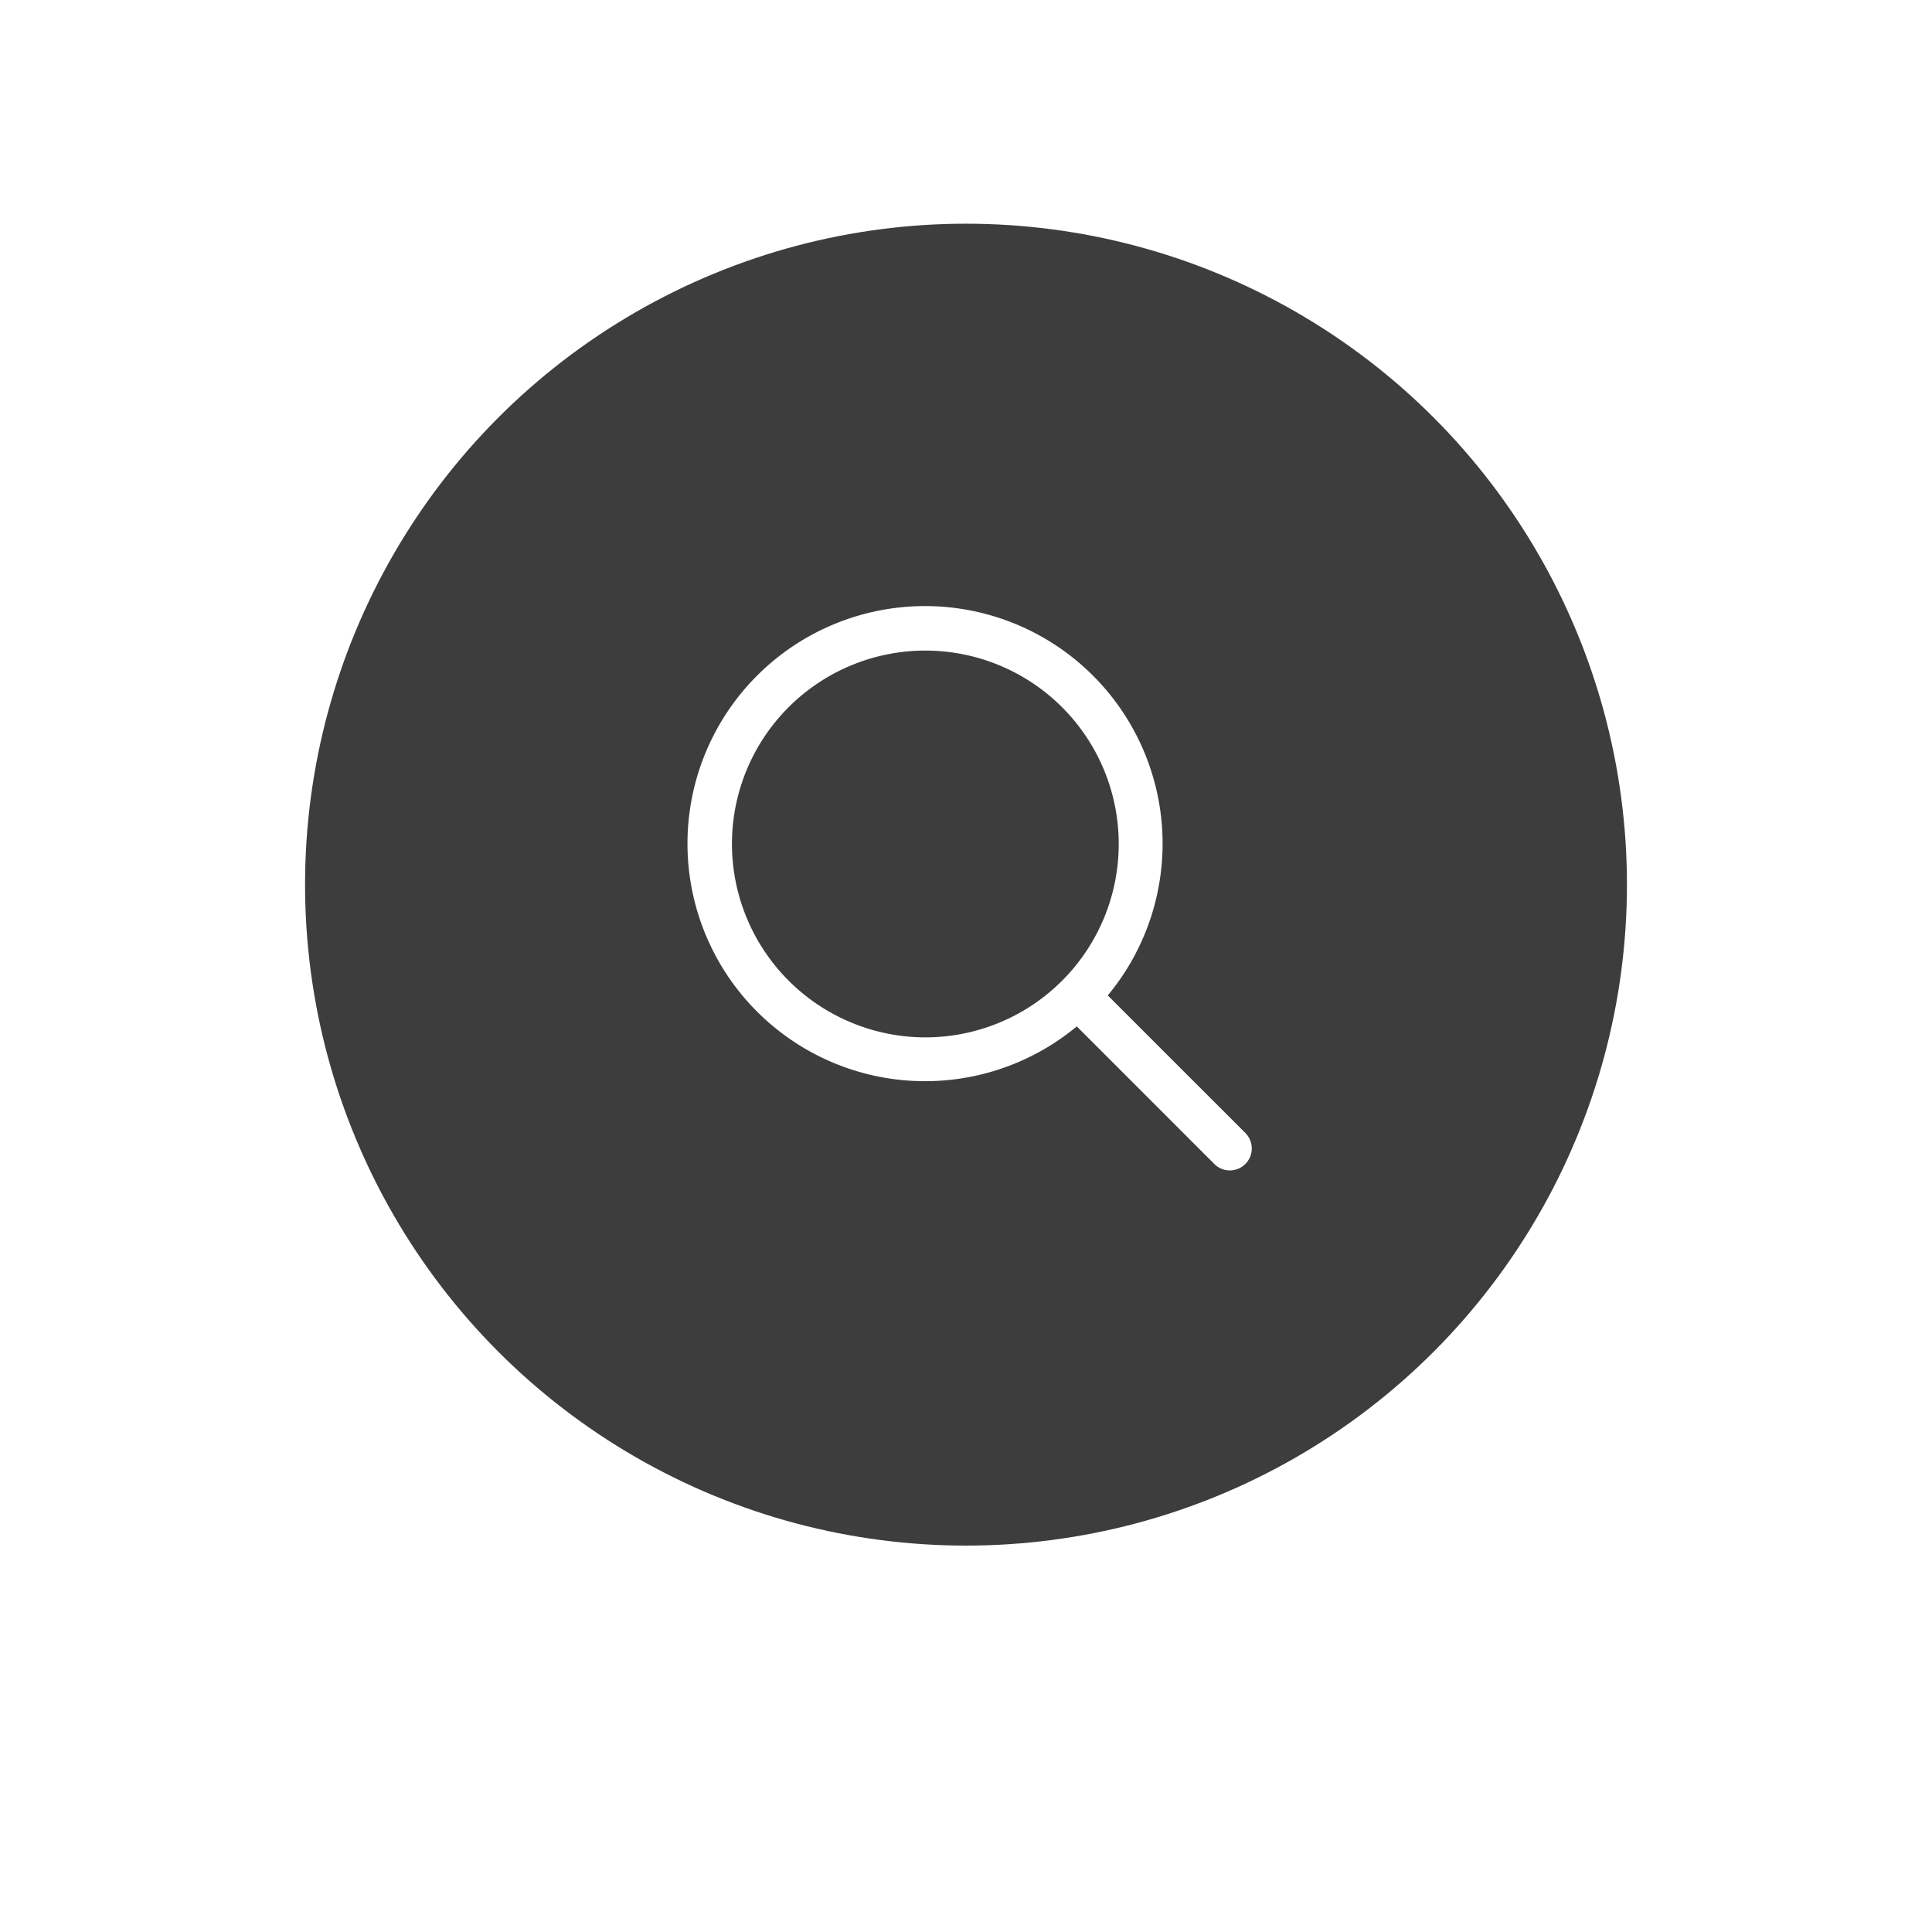 <svg xmlns="http://www.w3.org/2000/svg" xmlns:xlink="http://www.w3.org/1999/xlink" width="190" height="190" viewBox="0 0 190 190"><defs><filter id="a" x="0" y="0" width="190" height="190" filterUnits="userSpaceOnUse"><feOffset dy="8" input="SourceAlpha"/><feGaussianBlur stdDeviation="8" result="b"/><feFlood flood-opacity="0.161"/><feComposite operator="in" in2="b"/><feComposite in="SourceGraphic"/></filter></defs><g transform="translate(-714 -961)"><g transform="matrix(1, 0, 0, 1, 714, 961)" filter="url(#a)"><circle cx="71" cy="71" r="71" transform="translate(24 16)" fill="#fff"/></g><circle cx="65" cy="65" r="65" transform="translate(744 983)" fill="#3d3d3d"/><path d="M54.8,51.749,41.27,38.222a23.362,23.362,0,1,0-3.048,3.047L51.749,54.8A2.155,2.155,0,1,0,54.8,51.749ZM4.31,23.33A19.019,19.019,0,1,1,23.329,42.347,19.041,19.041,0,0,1,4.31,23.33Z" transform="translate(781.672 1020.672)" fill="#fff"/></g></svg>